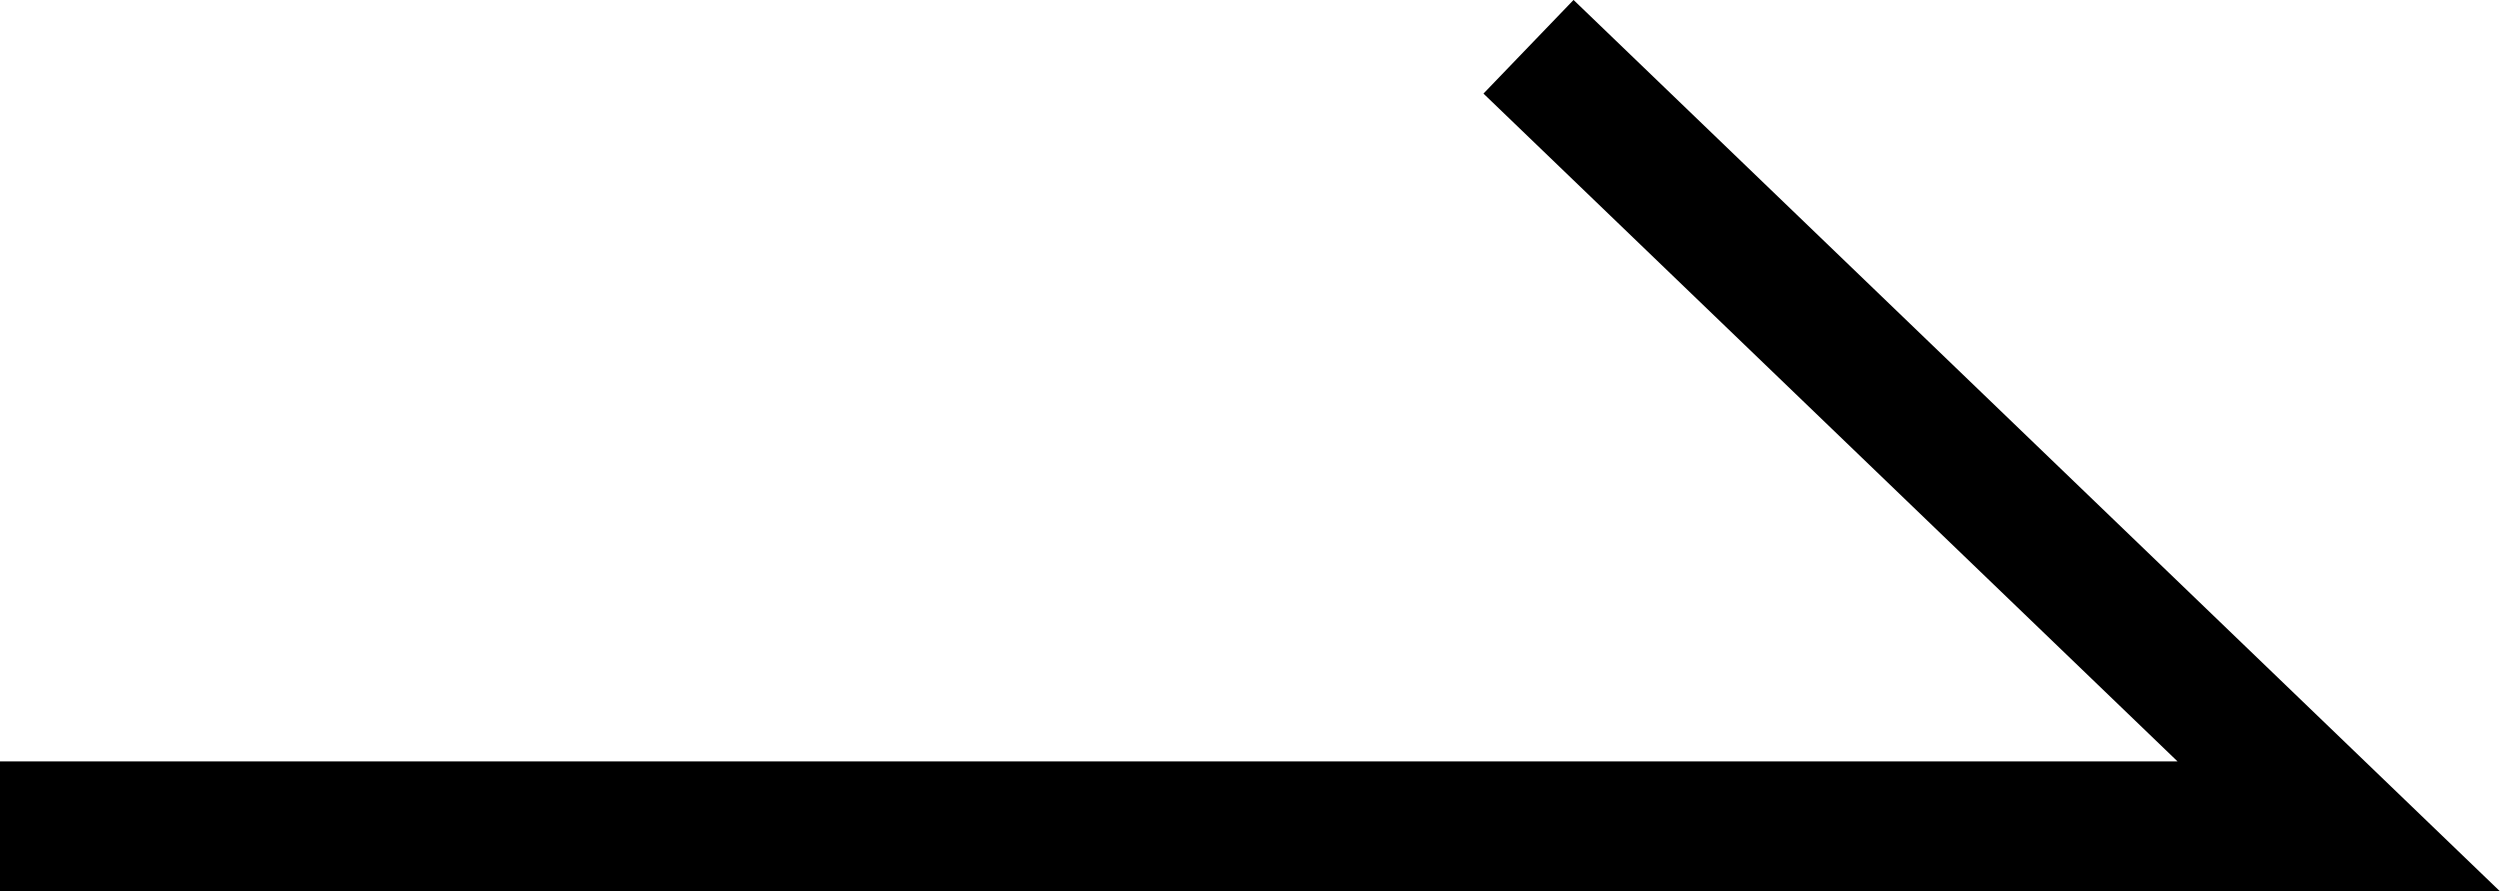 <svg xmlns="http://www.w3.org/2000/svg" width="19.241" height="6.86" viewBox="0 0 19.241 6.86">
  <path id="パス_151" data-name="パス 151" d="M-808.781,1468.875h18l-6.236-6" transform="translate(808.781 -1462.515)" fill="none" stroke="#000" stroke-width="1"/>
</svg>
